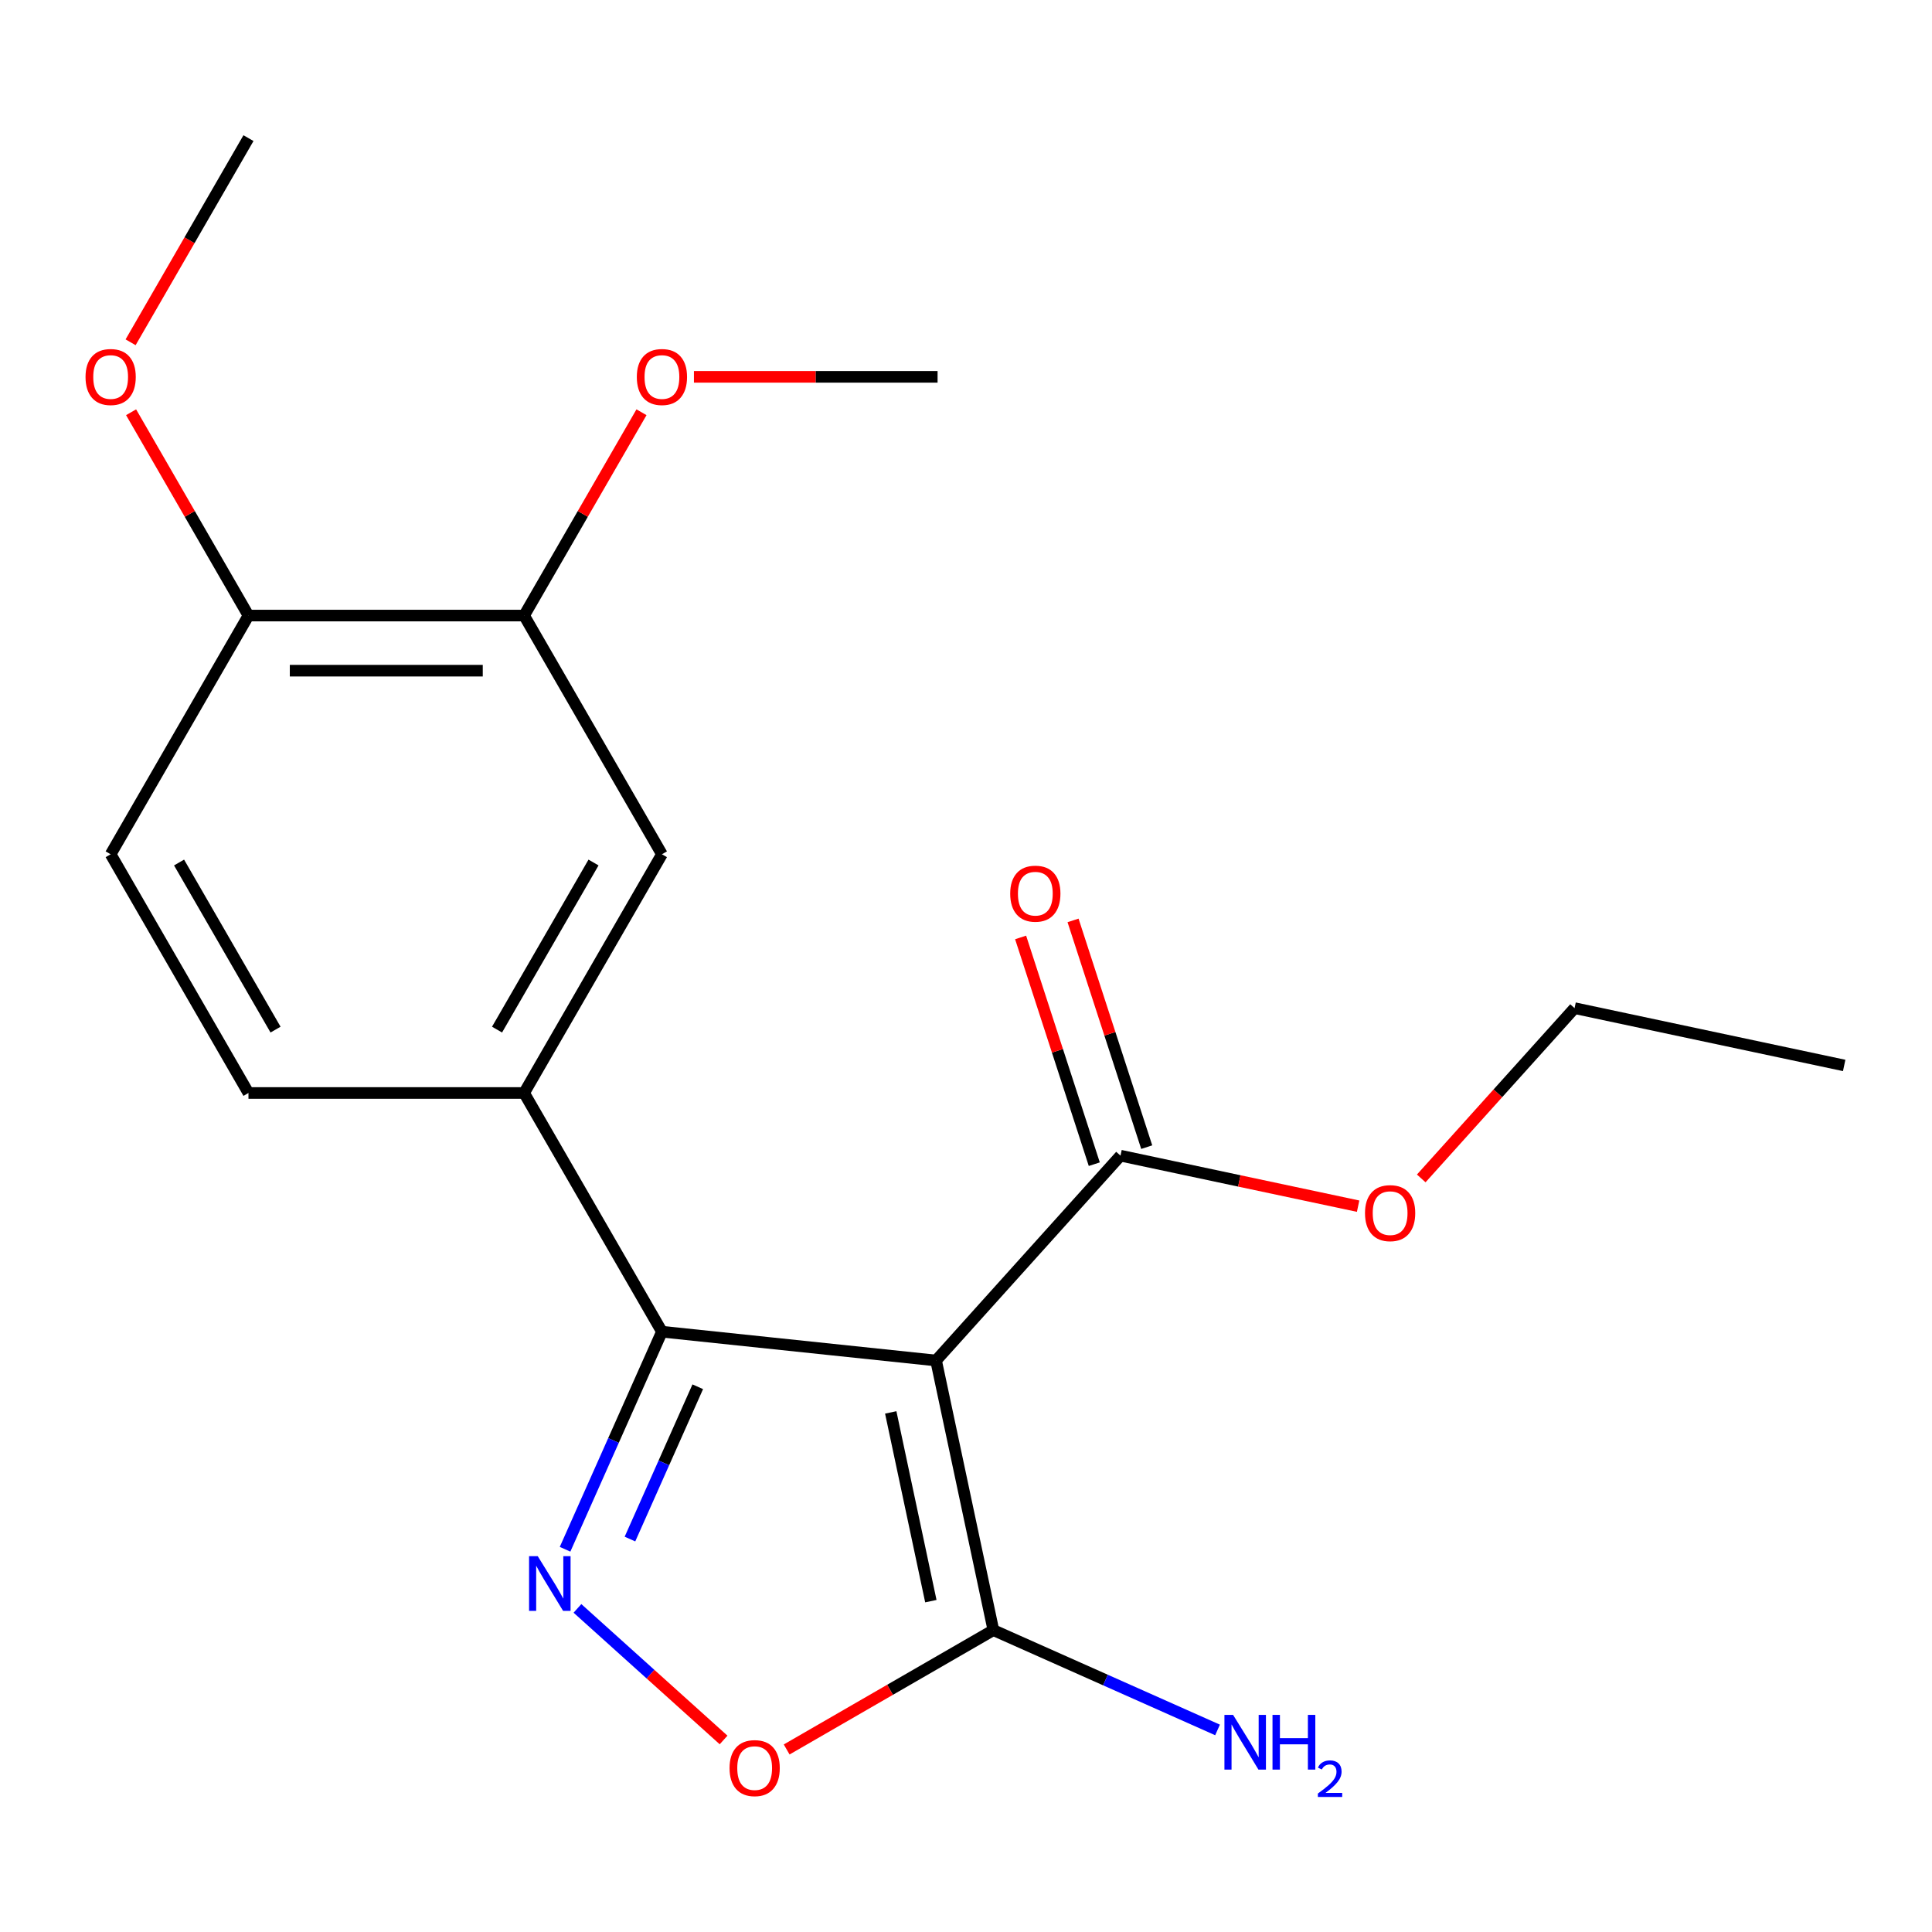 <?xml version='1.0' encoding='iso-8859-1'?>
<svg version='1.1' baseProfile='full'
              xmlns='http://www.w3.org/2000/svg'
                      xmlns:rdkit='http://www.rdkit.org/xml'
                      xmlns:xlink='http://www.w3.org/1999/xlink'
                  xml:space='preserve'
width='1000px' height='1000px' viewBox='0 0 1000 1000'>
<!-- END OF HEADER -->
<rect style='opacity:1.0;fill:#FFFFFF;stroke:none' width='1000' height='1000' x='0' y='0'> </rect>
<path class='bond-0' d='M 484.505,704.197 L 342.615,689.284' style='fill:none;fill-rule:evenodd;stroke:#000000;stroke-width:6px;stroke-linecap:butt;stroke-linejoin:miter;stroke-opacity:1' />
<path class='bond-2' d='M 484.505,704.197 L 514.168,843.751' style='fill:none;fill-rule:evenodd;stroke:#000000;stroke-width:6px;stroke-linecap:butt;stroke-linejoin:miter;stroke-opacity:1' />
<path class='bond-2' d='M 461.043,731.063 L 481.808,828.751' style='fill:none;fill-rule:evenodd;stroke:#000000;stroke-width:6px;stroke-linecap:butt;stroke-linejoin:miter;stroke-opacity:1' />
<path class='bond-4' d='M 484.505,704.197 L 579.971,598.171' style='fill:none;fill-rule:evenodd;stroke:#000000;stroke-width:6px;stroke-linecap:butt;stroke-linejoin:miter;stroke-opacity:1' />
<path class='bond-1' d='M 342.615,689.284 L 317.546,745.589' style='fill:none;fill-rule:evenodd;stroke:#000000;stroke-width:6px;stroke-linecap:butt;stroke-linejoin:miter;stroke-opacity:1' />
<path class='bond-1' d='M 317.546,745.589 L 292.477,801.895' style='fill:none;fill-rule:evenodd;stroke:#0000FF;stroke-width:6px;stroke-linecap:butt;stroke-linejoin:miter;stroke-opacity:1' />
<path class='bond-1' d='M 361.161,717.782 L 343.613,757.195' style='fill:none;fill-rule:evenodd;stroke:#000000;stroke-width:6px;stroke-linecap:butt;stroke-linejoin:miter;stroke-opacity:1' />
<path class='bond-1' d='M 343.613,757.195 L 326.065,796.609' style='fill:none;fill-rule:evenodd;stroke:#0000FF;stroke-width:6px;stroke-linecap:butt;stroke-linejoin:miter;stroke-opacity:1' />
<path class='bond-5' d='M 342.615,689.284 L 271.279,565.727' style='fill:none;fill-rule:evenodd;stroke:#000000;stroke-width:6px;stroke-linecap:butt;stroke-linejoin:miter;stroke-opacity:1' />
<path class='bond-20' d='M 298.891,832.503 L 336.708,866.554' style='fill:none;fill-rule:evenodd;stroke:#0000FF;stroke-width:6px;stroke-linecap:butt;stroke-linejoin:miter;stroke-opacity:1' />
<path class='bond-20' d='M 336.708,866.554 L 374.525,900.604' style='fill:none;fill-rule:evenodd;stroke:#FF0000;stroke-width:6px;stroke-linecap:butt;stroke-linejoin:miter;stroke-opacity:1' />
<path class='bond-3' d='M 514.168,843.751 L 460.673,874.637' style='fill:none;fill-rule:evenodd;stroke:#000000;stroke-width:6px;stroke-linecap:butt;stroke-linejoin:miter;stroke-opacity:1' />
<path class='bond-3' d='M 460.673,874.637 L 407.177,905.523' style='fill:none;fill-rule:evenodd;stroke:#FF0000;stroke-width:6px;stroke-linecap:butt;stroke-linejoin:miter;stroke-opacity:1' />
<path class='bond-11' d='M 514.168,843.751 L 572.183,869.582' style='fill:none;fill-rule:evenodd;stroke:#000000;stroke-width:6px;stroke-linecap:butt;stroke-linejoin:miter;stroke-opacity:1' />
<path class='bond-11' d='M 572.183,869.582 L 630.198,895.412' style='fill:none;fill-rule:evenodd;stroke:#0000FF;stroke-width:6px;stroke-linecap:butt;stroke-linejoin:miter;stroke-opacity:1' />
<path class='bond-10' d='M 593.54,593.763 L 574.473,535.082' style='fill:none;fill-rule:evenodd;stroke:#000000;stroke-width:6px;stroke-linecap:butt;stroke-linejoin:miter;stroke-opacity:1' />
<path class='bond-10' d='M 574.473,535.082 L 555.407,476.4' style='fill:none;fill-rule:evenodd;stroke:#FF0000;stroke-width:6px;stroke-linecap:butt;stroke-linejoin:miter;stroke-opacity:1' />
<path class='bond-10' d='M 566.402,602.58 L 547.335,543.899' style='fill:none;fill-rule:evenodd;stroke:#000000;stroke-width:6px;stroke-linecap:butt;stroke-linejoin:miter;stroke-opacity:1' />
<path class='bond-10' d='M 547.335,543.899 L 528.269,485.218' style='fill:none;fill-rule:evenodd;stroke:#FF0000;stroke-width:6px;stroke-linecap:butt;stroke-linejoin:miter;stroke-opacity:1' />
<path class='bond-13' d='M 579.971,598.171 L 641.465,611.242' style='fill:none;fill-rule:evenodd;stroke:#000000;stroke-width:6px;stroke-linecap:butt;stroke-linejoin:miter;stroke-opacity:1' />
<path class='bond-13' d='M 641.465,611.242 L 702.958,624.313' style='fill:none;fill-rule:evenodd;stroke:#FF0000;stroke-width:6px;stroke-linecap:butt;stroke-linejoin:miter;stroke-opacity:1' />
<path class='bond-6' d='M 271.279,565.727 L 342.615,442.169' style='fill:none;fill-rule:evenodd;stroke:#000000;stroke-width:6px;stroke-linecap:butt;stroke-linejoin:miter;stroke-opacity:1' />
<path class='bond-6' d='M 257.267,532.926 L 307.203,446.436' style='fill:none;fill-rule:evenodd;stroke:#000000;stroke-width:6px;stroke-linecap:butt;stroke-linejoin:miter;stroke-opacity:1' />
<path class='bond-9' d='M 271.279,565.727 L 128.607,565.727' style='fill:none;fill-rule:evenodd;stroke:#000000;stroke-width:6px;stroke-linecap:butt;stroke-linejoin:miter;stroke-opacity:1' />
<path class='bond-7' d='M 342.615,442.169 L 271.279,318.612' style='fill:none;fill-rule:evenodd;stroke:#000000;stroke-width:6px;stroke-linecap:butt;stroke-linejoin:miter;stroke-opacity:1' />
<path class='bond-14' d='M 271.279,318.612 L 301.656,265.996' style='fill:none;fill-rule:evenodd;stroke:#000000;stroke-width:6px;stroke-linecap:butt;stroke-linejoin:miter;stroke-opacity:1' />
<path class='bond-14' d='M 301.656,265.996 L 332.034,213.381' style='fill:none;fill-rule:evenodd;stroke:#FF0000;stroke-width:6px;stroke-linecap:butt;stroke-linejoin:miter;stroke-opacity:1' />
<path class='bond-21' d='M 271.279,318.612 L 128.607,318.612' style='fill:none;fill-rule:evenodd;stroke:#000000;stroke-width:6px;stroke-linecap:butt;stroke-linejoin:miter;stroke-opacity:1' />
<path class='bond-21' d='M 249.878,347.146 L 150.007,347.146' style='fill:none;fill-rule:evenodd;stroke:#000000;stroke-width:6px;stroke-linecap:butt;stroke-linejoin:miter;stroke-opacity:1' />
<path class='bond-8' d='M 128.607,318.612 L 57.271,442.169' style='fill:none;fill-rule:evenodd;stroke:#000000;stroke-width:6px;stroke-linecap:butt;stroke-linejoin:miter;stroke-opacity:1' />
<path class='bond-15' d='M 128.607,318.612 L 98.229,265.996' style='fill:none;fill-rule:evenodd;stroke:#000000;stroke-width:6px;stroke-linecap:butt;stroke-linejoin:miter;stroke-opacity:1' />
<path class='bond-15' d='M 98.229,265.996 L 67.852,213.381' style='fill:none;fill-rule:evenodd;stroke:#FF0000;stroke-width:6px;stroke-linecap:butt;stroke-linejoin:miter;stroke-opacity:1' />
<path class='bond-12' d='M 128.607,565.727 L 57.271,442.169' style='fill:none;fill-rule:evenodd;stroke:#000000;stroke-width:6px;stroke-linecap:butt;stroke-linejoin:miter;stroke-opacity:1' />
<path class='bond-12' d='M 142.618,532.926 L 92.683,446.436' style='fill:none;fill-rule:evenodd;stroke:#000000;stroke-width:6px;stroke-linecap:butt;stroke-linejoin:miter;stroke-opacity:1' />
<path class='bond-16' d='M 735.631,609.948 L 775.311,565.878' style='fill:none;fill-rule:evenodd;stroke:#FF0000;stroke-width:6px;stroke-linecap:butt;stroke-linejoin:miter;stroke-opacity:1' />
<path class='bond-16' d='M 775.311,565.878 L 814.991,521.809' style='fill:none;fill-rule:evenodd;stroke:#000000;stroke-width:6px;stroke-linecap:butt;stroke-linejoin:miter;stroke-opacity:1' />
<path class='bond-17' d='M 359.181,195.054 L 422.234,195.054' style='fill:none;fill-rule:evenodd;stroke:#FF0000;stroke-width:6px;stroke-linecap:butt;stroke-linejoin:miter;stroke-opacity:1' />
<path class='bond-17' d='M 422.234,195.054 L 485.286,195.054' style='fill:none;fill-rule:evenodd;stroke:#000000;stroke-width:6px;stroke-linecap:butt;stroke-linejoin:miter;stroke-opacity:1' />
<path class='bond-18' d='M 67.598,177.167 L 98.102,124.332' style='fill:none;fill-rule:evenodd;stroke:#FF0000;stroke-width:6px;stroke-linecap:butt;stroke-linejoin:miter;stroke-opacity:1' />
<path class='bond-18' d='M 98.102,124.332 L 128.607,71.497' style='fill:none;fill-rule:evenodd;stroke:#000000;stroke-width:6px;stroke-linecap:butt;stroke-linejoin:miter;stroke-opacity:1' />
<path class='bond-19' d='M 814.991,521.809 L 954.545,551.472' style='fill:none;fill-rule:evenodd;stroke:#000000;stroke-width:6px;stroke-linecap:butt;stroke-linejoin:miter;stroke-opacity:1' />
<path  class='atom-2' d='M 278.325 805.461
L 287.605 820.461
Q 288.525 821.941, 290.005 824.621
Q 291.485 827.301, 291.565 827.461
L 291.565 805.461
L 295.325 805.461
L 295.325 833.781
L 291.445 833.781
L 281.485 817.381
Q 280.325 815.461, 279.085 813.261
Q 277.885 811.061, 277.525 810.381
L 277.525 833.781
L 273.845 833.781
L 273.845 805.461
L 278.325 805.461
' fill='#0000FF'/>
<path  class='atom-4' d='M 377.611 915.167
Q 377.611 908.367, 380.971 904.567
Q 384.331 900.767, 390.611 900.767
Q 396.891 900.767, 400.251 904.567
Q 403.611 908.367, 403.611 915.167
Q 403.611 922.047, 400.211 925.967
Q 396.811 929.847, 390.611 929.847
Q 384.371 929.847, 380.971 925.967
Q 377.611 922.087, 377.611 915.167
M 390.611 926.647
Q 394.931 926.647, 397.251 923.767
Q 399.611 920.847, 399.611 915.167
Q 399.611 909.607, 397.251 906.807
Q 394.931 903.967, 390.611 903.967
Q 386.291 903.967, 383.931 906.767
Q 381.611 909.567, 381.611 915.167
Q 381.611 920.887, 383.931 923.767
Q 386.291 926.647, 390.611 926.647
' fill='#FF0000'/>
<path  class='atom-11' d='M 522.883 462.562
Q 522.883 455.762, 526.243 451.962
Q 529.603 448.162, 535.883 448.162
Q 542.163 448.162, 545.523 451.962
Q 548.883 455.762, 548.883 462.562
Q 548.883 469.442, 545.483 473.362
Q 542.083 477.242, 535.883 477.242
Q 529.643 477.242, 526.243 473.362
Q 522.883 469.482, 522.883 462.562
M 535.883 474.042
Q 540.203 474.042, 542.523 471.162
Q 544.883 468.242, 544.883 462.562
Q 544.883 457.002, 542.523 454.202
Q 540.203 451.362, 535.883 451.362
Q 531.563 451.362, 529.203 454.162
Q 526.883 456.962, 526.883 462.562
Q 526.883 468.282, 529.203 471.162
Q 531.563 474.042, 535.883 474.042
' fill='#FF0000'/>
<path  class='atom-12' d='M 638.245 887.621
L 647.525 902.621
Q 648.445 904.101, 649.925 906.781
Q 651.405 909.461, 651.485 909.621
L 651.485 887.621
L 655.245 887.621
L 655.245 915.941
L 651.365 915.941
L 641.405 899.541
Q 640.245 897.621, 639.005 895.421
Q 637.805 893.221, 637.445 892.541
L 637.445 915.941
L 633.765 915.941
L 633.765 887.621
L 638.245 887.621
' fill='#0000FF'/>
<path  class='atom-12' d='M 658.645 887.621
L 662.485 887.621
L 662.485 899.661
L 676.965 899.661
L 676.965 887.621
L 680.805 887.621
L 680.805 915.941
L 676.965 915.941
L 676.965 902.861
L 662.485 902.861
L 662.485 915.941
L 658.645 915.941
L 658.645 887.621
' fill='#0000FF'/>
<path  class='atom-12' d='M 682.178 914.948
Q 682.864 913.179, 684.501 912.202
Q 686.138 911.199, 688.408 911.199
Q 691.233 911.199, 692.817 912.73
Q 694.401 914.261, 694.401 916.981
Q 694.401 919.753, 692.342 922.34
Q 690.309 924.927, 686.085 927.989
L 694.718 927.989
L 694.718 930.101
L 682.125 930.101
L 682.125 928.333
Q 685.61 925.851, 687.669 924.003
Q 689.755 922.155, 690.758 920.492
Q 691.761 918.829, 691.761 917.113
Q 691.761 915.317, 690.864 914.314
Q 689.966 913.311, 688.408 913.311
Q 686.904 913.311, 685.9 913.918
Q 684.897 914.525, 684.184 915.872
L 682.178 914.948
' fill='#0000FF'/>
<path  class='atom-14' d='M 706.525 627.915
Q 706.525 621.115, 709.885 617.315
Q 713.245 613.515, 719.525 613.515
Q 725.805 613.515, 729.165 617.315
Q 732.525 621.115, 732.525 627.915
Q 732.525 634.795, 729.125 638.715
Q 725.725 642.595, 719.525 642.595
Q 713.285 642.595, 709.885 638.715
Q 706.525 634.835, 706.525 627.915
M 719.525 639.395
Q 723.845 639.395, 726.165 636.515
Q 728.525 633.595, 728.525 627.915
Q 728.525 622.355, 726.165 619.555
Q 723.845 616.715, 719.525 616.715
Q 715.205 616.715, 712.845 619.515
Q 710.525 622.315, 710.525 627.915
Q 710.525 633.635, 712.845 636.515
Q 715.205 639.395, 719.525 639.395
' fill='#FF0000'/>
<path  class='atom-15' d='M 329.615 195.134
Q 329.615 188.334, 332.975 184.534
Q 336.335 180.734, 342.615 180.734
Q 348.895 180.734, 352.255 184.534
Q 355.615 188.334, 355.615 195.134
Q 355.615 202.014, 352.215 205.934
Q 348.815 209.814, 342.615 209.814
Q 336.375 209.814, 332.975 205.934
Q 329.615 202.054, 329.615 195.134
M 342.615 206.614
Q 346.935 206.614, 349.255 203.734
Q 351.615 200.814, 351.615 195.134
Q 351.615 189.574, 349.255 186.774
Q 346.935 183.934, 342.615 183.934
Q 338.295 183.934, 335.935 186.734
Q 333.615 189.534, 333.615 195.134
Q 333.615 200.854, 335.935 203.734
Q 338.295 206.614, 342.615 206.614
' fill='#FF0000'/>
<path  class='atom-16' d='M 44.271 195.134
Q 44.271 188.334, 47.631 184.534
Q 50.991 180.734, 57.271 180.734
Q 63.551 180.734, 66.911 184.534
Q 70.271 188.334, 70.271 195.134
Q 70.271 202.014, 66.871 205.934
Q 63.471 209.814, 57.271 209.814
Q 51.031 209.814, 47.631 205.934
Q 44.271 202.054, 44.271 195.134
M 57.271 206.614
Q 61.591 206.614, 63.911 203.734
Q 66.271 200.814, 66.271 195.134
Q 66.271 189.574, 63.911 186.774
Q 61.591 183.934, 57.271 183.934
Q 52.951 183.934, 50.591 186.734
Q 48.271 189.534, 48.271 195.134
Q 48.271 200.854, 50.591 203.734
Q 52.951 206.614, 57.271 206.614
' fill='#FF0000'/>
</svg>
